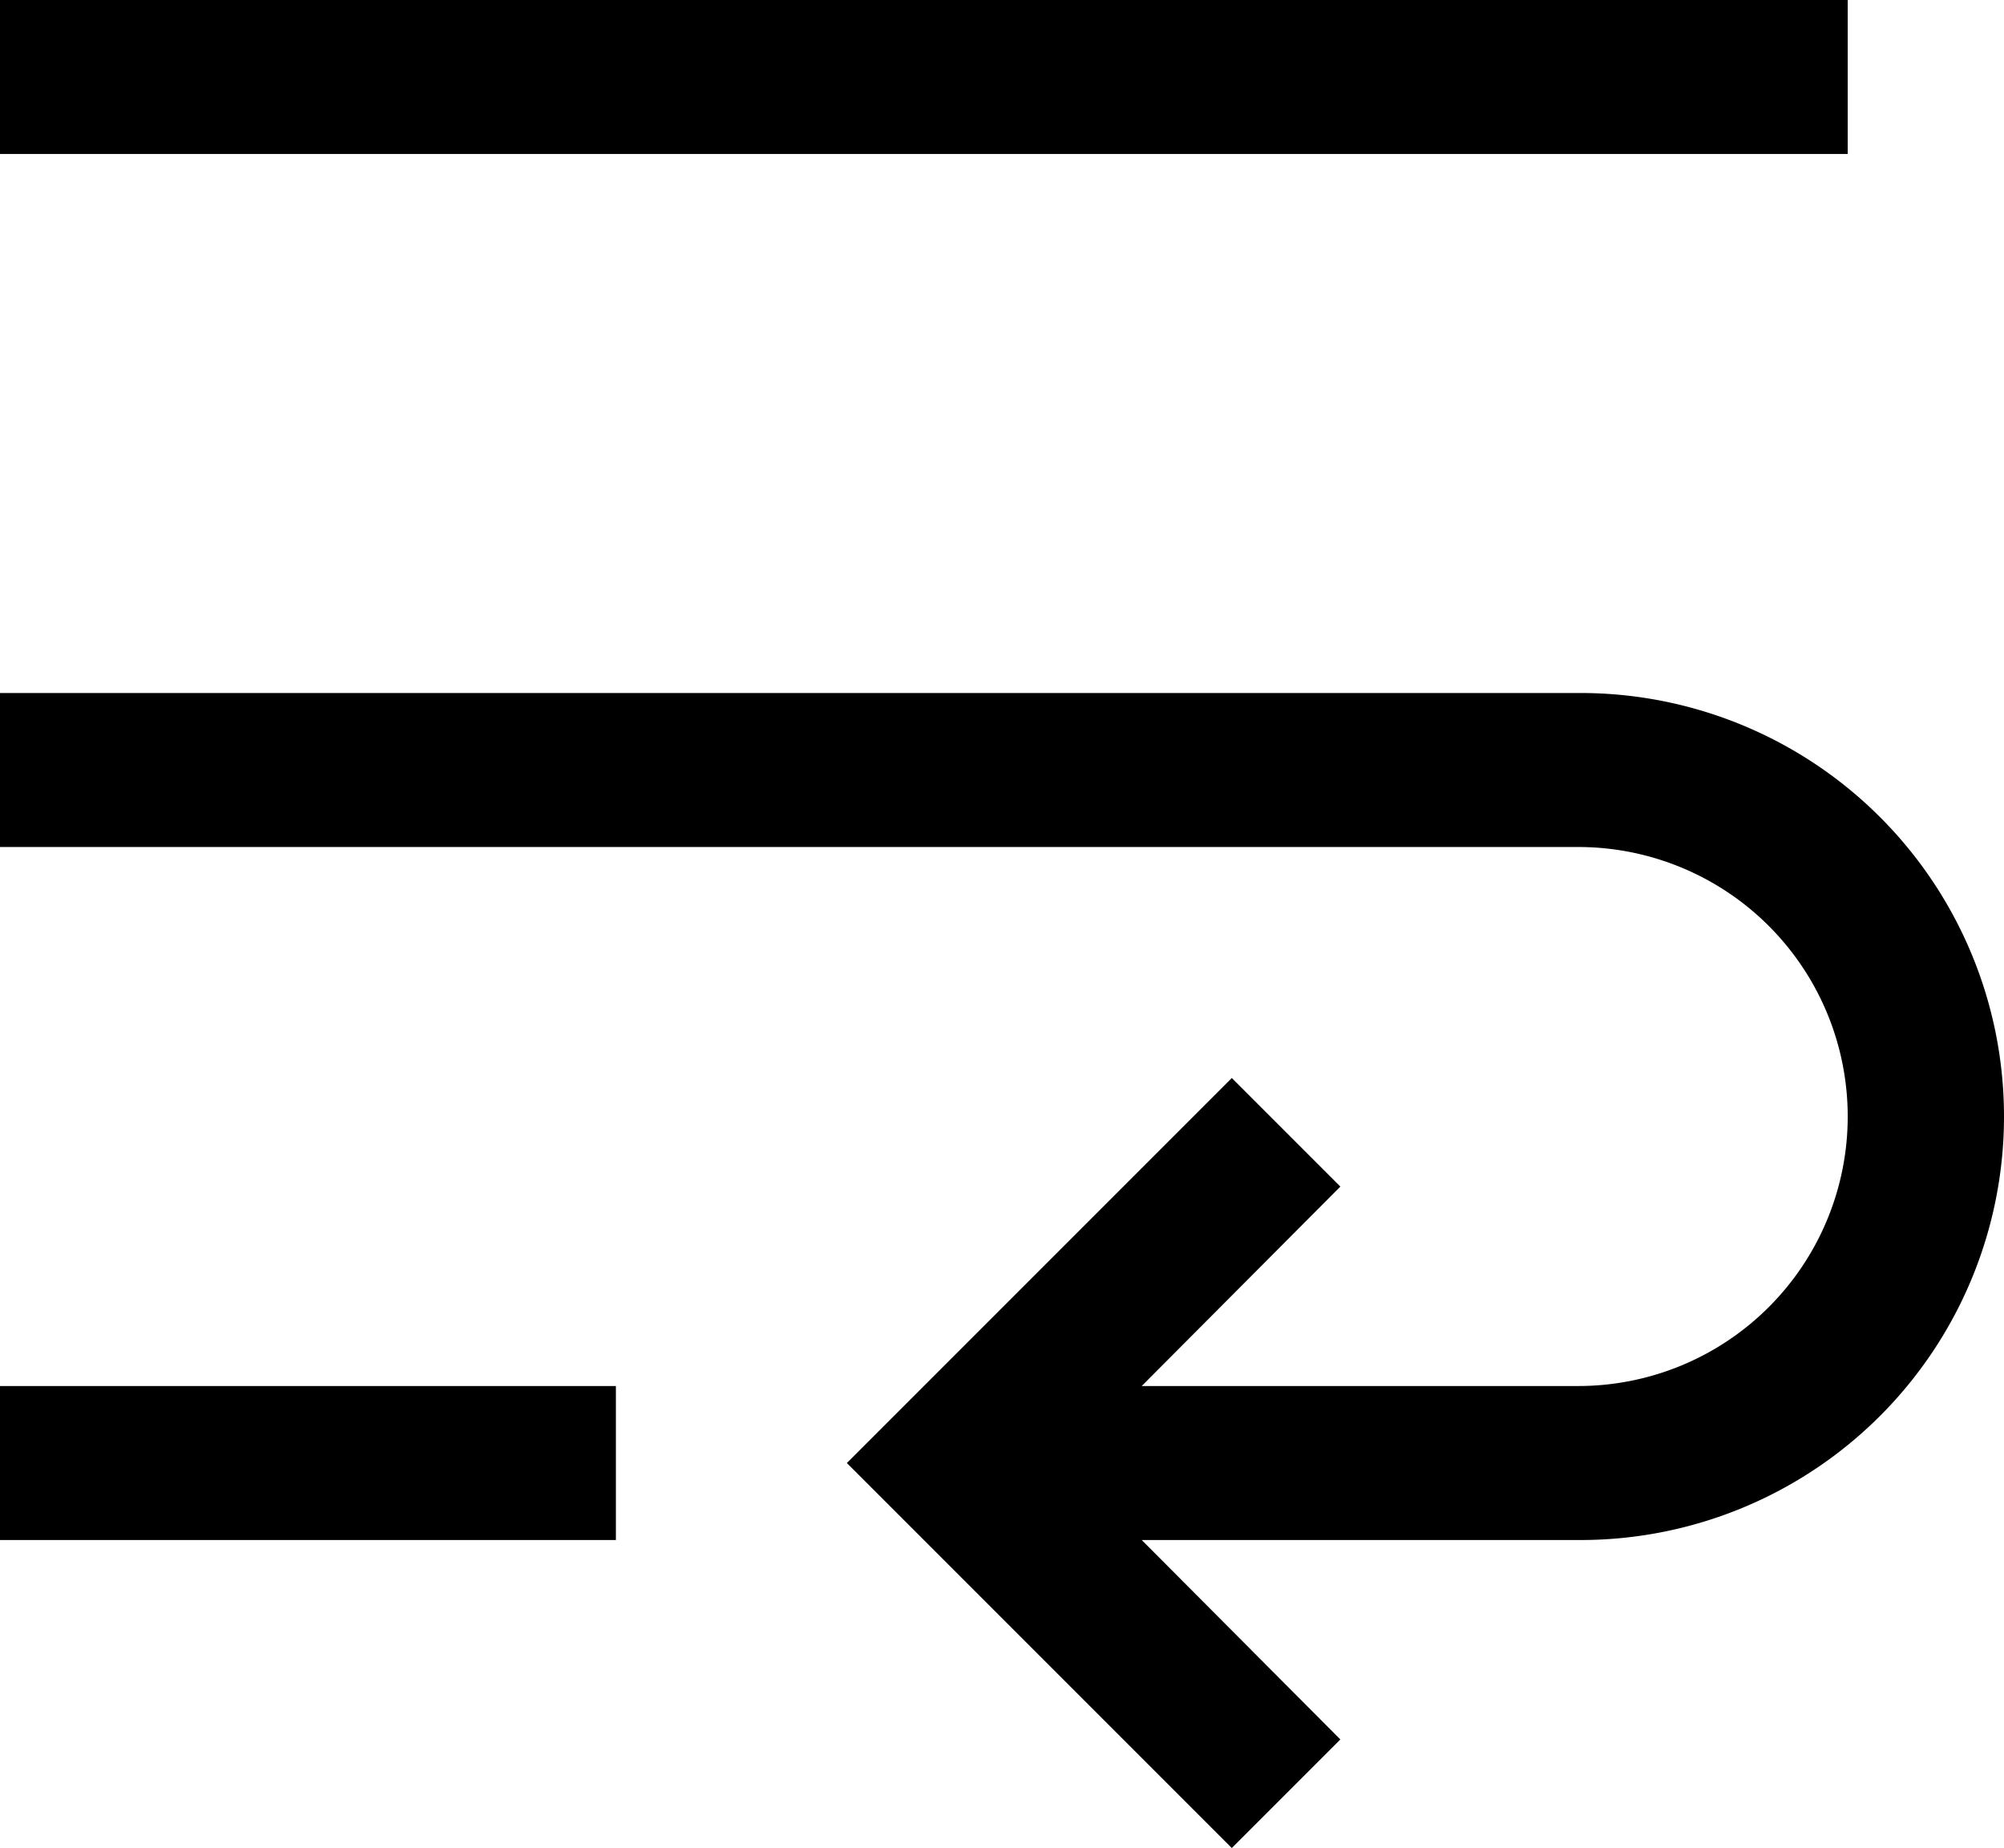 <svg xmlns="http://www.w3.org/2000/svg" viewBox="0 0 26.03 24"><path d="M0,18H8v2H0ZM20.52,9H0v2H20.5a3.5,3.5,0,0,1,0,7H14.83l2.58-2.59L16,14l-5,5,5,5,1.41-1.41L14.83,20h5.7a5.5,5.5,0,1,0,0-11ZM0,0H24V2H0Z"/></svg>